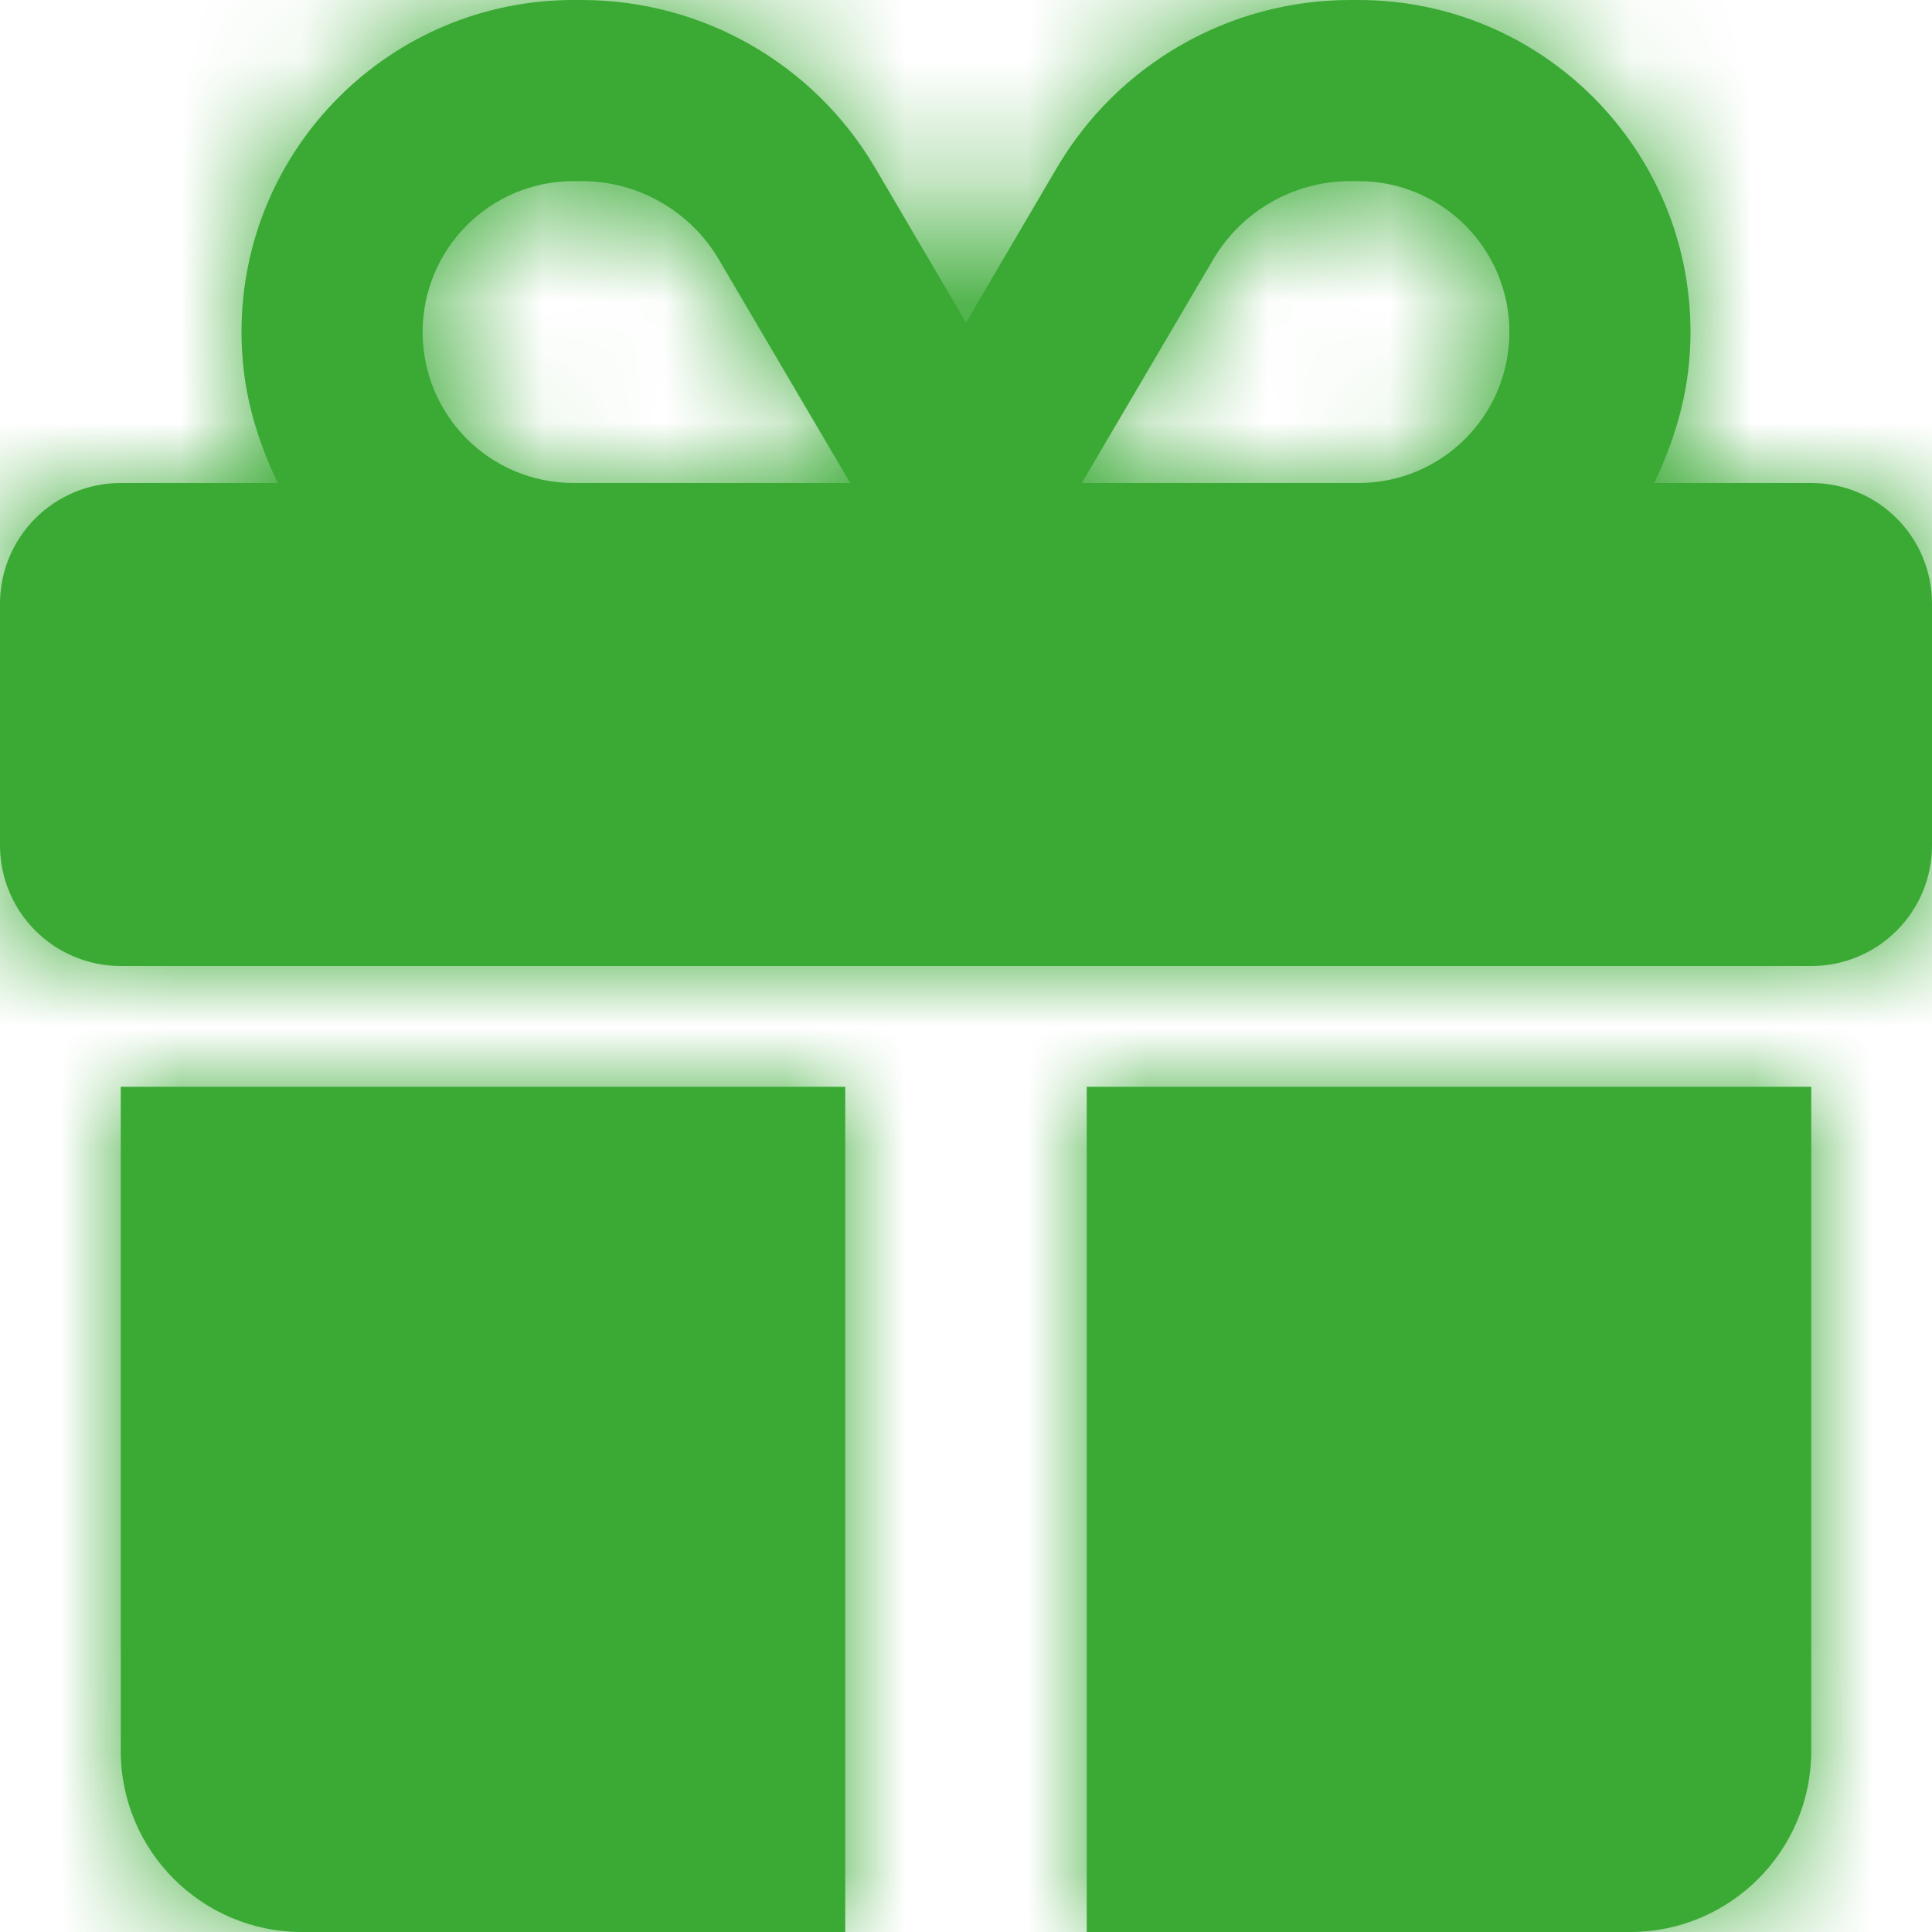 <?xml version="1.0" encoding="UTF-8"?>
<svg width="16px" height="16px" viewBox="0 0 16 16" version="1.1" xmlns="http://www.w3.org/2000/svg" xmlns:xlink="http://www.w3.org/1999/xlink">
    <title>icon/gift</title>
    <defs>
        <path d="M4.75,0 L4.819,0 C5.816,0 6.741,0.528 7.247,1.389 L8,2.671 L8.753,1.389 C9.259,0.528 10.184,0 11.181,0 L11.25,0 C12.769,0 14,1.231 14,2.75 C14,3.2 13.891,3.597 13.7,4 L15,4 C15.553,4 16,4.447 16,5 L16,7 C16,7.553 15.553,8 15,8 L1,8 C0.448,8 0,7.553 0,7 L0,5 C0,4.447 0.448,4 1,4 L2.3,4 C2.108,3.597 2,3.2 2,2.75 C2,1.231 3.231,0 4.75,0 Z M5.953,2.149 C5.716,1.747 5.284,1.5 4.819,1.5 L4.75,1.5 C4.059,1.5 3.5,2.06 3.5,2.75 C3.5,3.441 4.059,4 4.75,4 L7.041,4 L5.953,2.149 Z M11.25,1.5 L11.181,1.5 C10.716,1.5 10.284,1.747 10.047,2.149 L8.959,4 L11.25,4 C11.941,4 12.5,3.441 12.5,2.75 C12.5,2.06 11.941,1.5 11.25,1.5 L11.25,1.5 Z M1,9 L7,9 L7,16 L2.5,16 C1.672,16 1,15.328 1,14.5 L1,9 Z M9,16 L9,9 L15,9 L15,14.5 C15,15.328 14.328,16 13.5,16 L9,16 Z" id="path-1"></path>
    </defs>
    <g id="icon/gift" stroke="none" stroke-width="1" fill="none" fill-rule="evenodd">
        <mask id="mask-2" fill="white">
            <use xlink:href="#path-1"></use>
        </mask>
        <use id="Shape" fill="#3aaa35" fill-rule="nonzero" xlink:href="#path-1"></use>
        <g id="colour/green-dark" mask="url(#mask-2)" fill="#3aaa35">
            <rect id="Rectangle" x="0" y="0" width="16" height="16"></rect>
        </g>
    </g>
</svg>